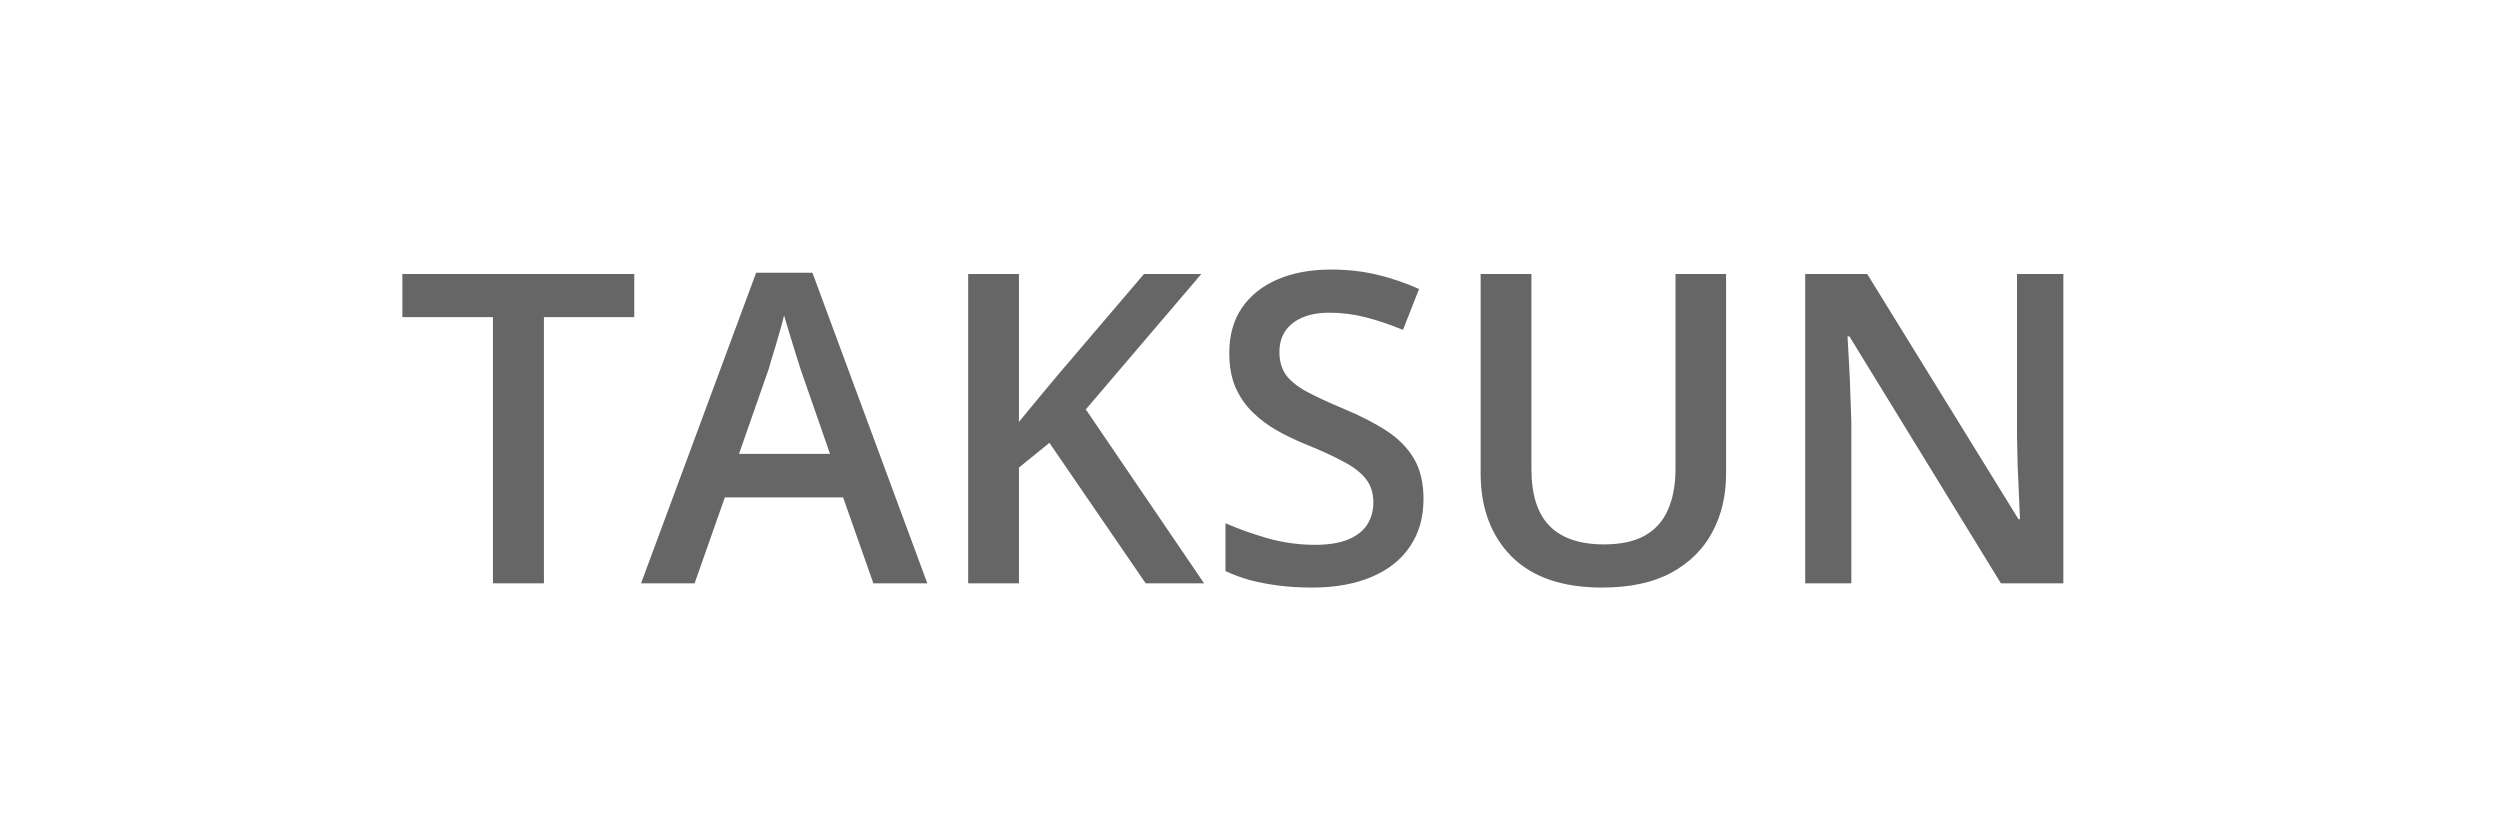 <svg width="300" height="100" viewBox="0 0 300 100" fill="none" xmlns="http://www.w3.org/2000/svg">
<path d="M65.272 70H59.152V38.059H48.285V32.879H76.113V38.059H65.272V70ZM104.805 70L101.174 59.691H86.981L83.35 70H76.926L90.738 32.727H97.492L111.279 70H104.805ZM99.6 54.461L96.07 44.305C95.935 43.865 95.74 43.247 95.486 42.451C95.232 41.639 94.978 40.818 94.725 39.988C94.471 39.142 94.259 38.431 94.09 37.855C93.921 38.55 93.709 39.328 93.455 40.191C93.218 41.038 92.981 41.833 92.744 42.578C92.524 43.323 92.355 43.898 92.236 44.305L88.682 54.461H99.6ZM144.49 70H137.482L125.93 53.141L122.273 56.111V70H116.18V32.879H122.273V50.627C123.018 49.713 123.771 48.799 124.533 47.885C125.295 46.971 126.057 46.057 126.818 45.143L137.279 32.879H144.16L130.297 49.129L144.49 70ZM170.82 59.895C170.82 62.095 170.279 63.991 169.195 65.582C168.129 67.173 166.589 68.392 164.574 69.238C162.577 70.085 160.19 70.508 157.414 70.508C156.06 70.508 154.765 70.432 153.529 70.279C152.294 70.127 151.126 69.907 150.025 69.619C148.942 69.314 147.952 68.951 147.055 68.527V62.789C148.561 63.449 150.245 64.05 152.107 64.592C153.969 65.117 155.865 65.379 157.795 65.379C159.369 65.379 160.673 65.176 161.705 64.769C162.755 64.346 163.533 63.754 164.041 62.992C164.549 62.214 164.803 61.308 164.803 60.275C164.803 59.175 164.507 58.244 163.914 57.482C163.322 56.721 162.424 56.027 161.223 55.4C160.038 54.757 158.548 54.072 156.754 53.344C155.535 52.853 154.367 52.294 153.25 51.668C152.15 51.042 151.168 50.305 150.305 49.459C149.441 48.613 148.756 47.614 148.248 46.463C147.757 45.295 147.512 43.924 147.512 42.35C147.512 40.251 148.011 38.456 149.01 36.967C150.025 35.477 151.447 34.335 153.275 33.539C155.12 32.743 157.27 32.346 159.725 32.346C161.671 32.346 163.499 32.549 165.209 32.955C166.936 33.361 168.628 33.937 170.287 34.682L168.357 39.582C166.834 38.956 165.353 38.456 163.914 38.084C162.492 37.712 161.036 37.525 159.547 37.525C158.26 37.525 157.169 37.72 156.271 38.109C155.374 38.499 154.689 39.049 154.215 39.76C153.758 40.454 153.529 41.283 153.529 42.248C153.529 43.331 153.792 44.245 154.316 44.99C154.858 45.718 155.688 46.387 156.805 46.996C157.939 47.605 159.395 48.283 161.172 49.027C163.22 49.874 164.955 50.762 166.377 51.693C167.816 52.624 168.916 53.742 169.678 55.045C170.439 56.331 170.82 57.948 170.82 59.895ZM207.129 32.879V56.898C207.129 59.488 206.579 61.807 205.479 63.855C204.395 65.904 202.753 67.529 200.553 68.731C198.352 69.915 195.585 70.508 192.25 70.508C187.493 70.508 183.871 69.264 181.383 66.775C178.911 64.27 177.676 60.944 177.676 56.797V32.879H183.77V56.264C183.77 59.361 184.497 61.647 185.953 63.119C187.409 64.592 189.584 65.328 192.479 65.328C194.476 65.328 196.101 64.981 197.354 64.287C198.623 63.576 199.554 62.544 200.146 61.19C200.756 59.818 201.061 58.168 201.061 56.238V32.879H207.129ZM247.602 70H240.111L221.932 40.369H221.703C221.771 41.368 221.83 42.426 221.881 43.543C221.949 44.66 221.999 45.811 222.033 46.996C222.084 48.181 222.126 49.383 222.16 50.602V70H216.625V32.879H224.064L242.219 62.307H242.396C242.363 61.443 242.32 60.453 242.27 59.336C242.219 58.219 242.168 57.068 242.117 55.883C242.083 54.681 242.058 53.522 242.041 52.404V32.879H247.602V70Z" fill="#666666"/>
</svg>
